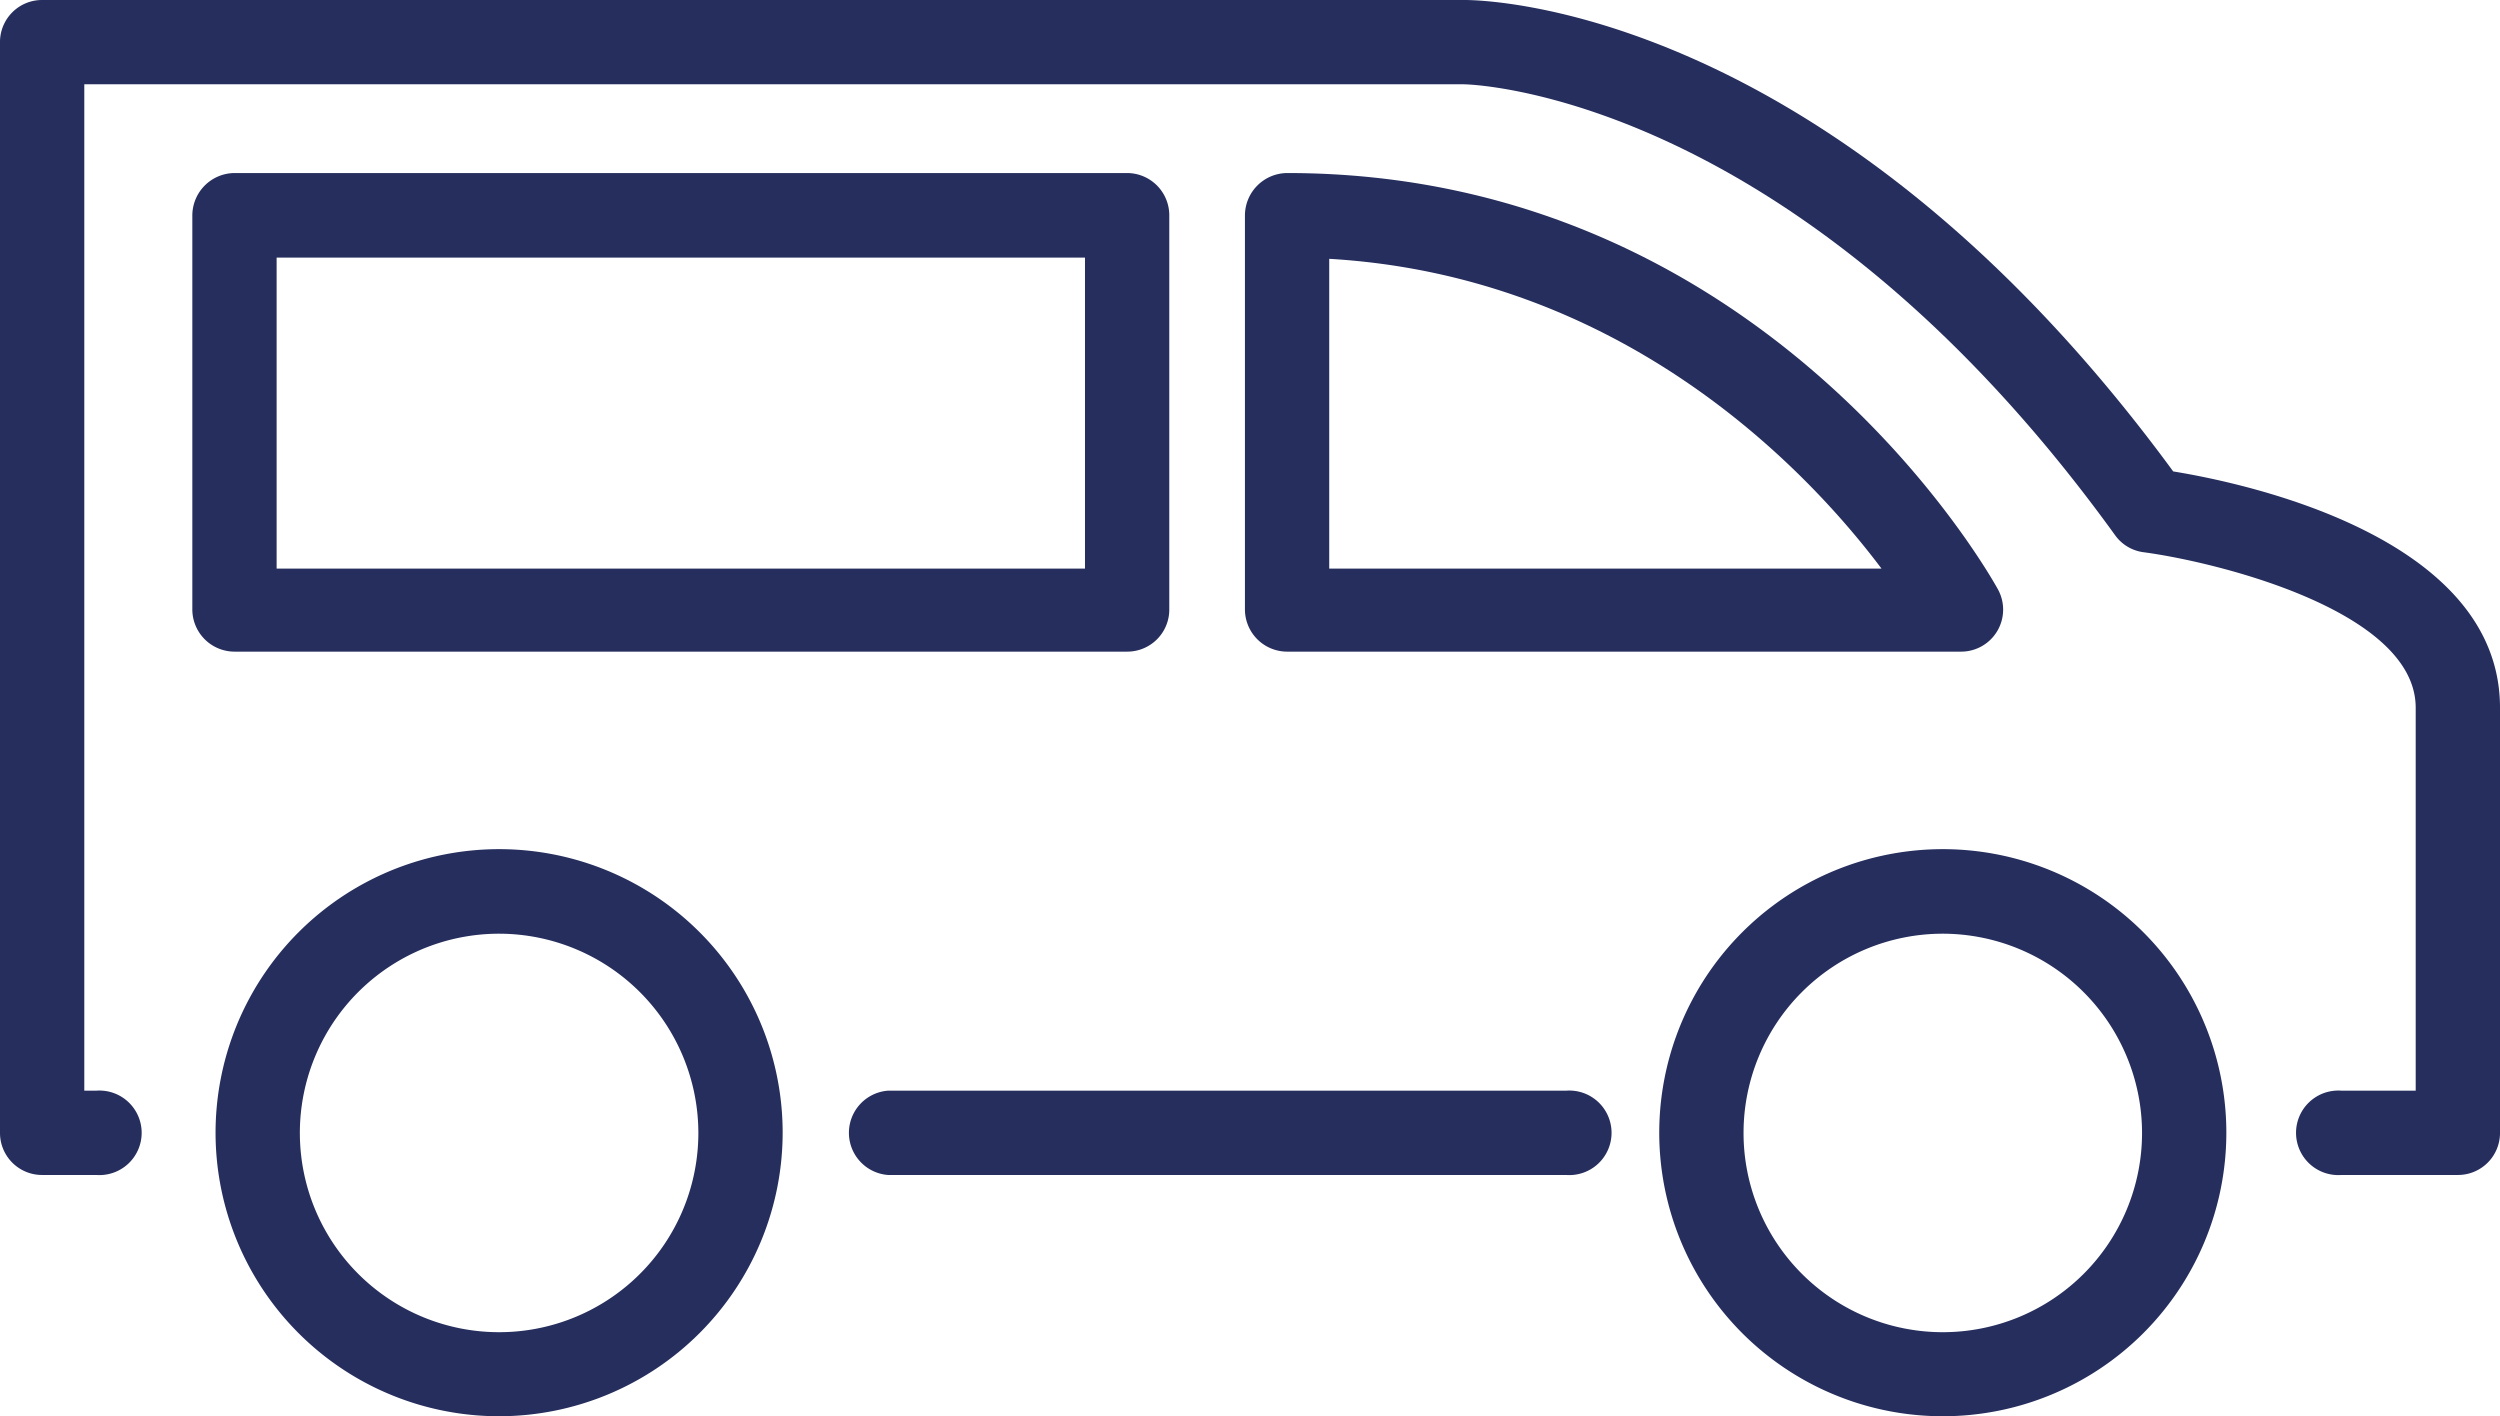 <svg viewBox="0 0 101.13 57.29" xmlns="http://www.w3.org/2000/svg"><g fill="#252e5d"><path d="m63.35 47.53h-27.43a1.71 1.71 0 0 1 0-3.41h27.43a1.71 1.71 0 1 1 0 3.41z"/><path d="m99.42 47.53h-4.7a1.71 1.71 0 1 1 0-3.41h3v-15.49c0-3.95-8.14-5.91-11-6.29a1.68 1.68 0 0 1 -1.16-.69c-13-18-26.21-18.24-26.34-18.24h-55.81v40.71h.48a1.71 1.71 0 1 1 0 3.41h-2.19a1.7 1.7 0 0 1 -1.7-1.7v-44.12a1.7 1.7 0 0 1 1.7-1.71h57.53c.64 0 14.77.1 28.68 19.07 3.07.5 13.22 2.7 13.22 9.56v17.2a1.7 1.7 0 0 1 -1.71 1.7z"/><path d="m79.33 26.36h-27.26a1.71 1.71 0 0 1 -1.71-1.7v-15.94a1.72 1.72 0 0 1 1.71-1.72c19.26 0 28.37 16.15 28.75 16.84a1.7 1.7 0 0 1 -1.49 2.52zm-25.56-3.36h22.34c-3.11-4.14-10.54-11.84-22.34-12.53z"/><path d="m45.6 26.36h-36.11a1.71 1.71 0 0 1 -1.71-1.7v-15.94a1.72 1.72 0 0 1 1.71-1.72h36.11a1.71 1.71 0 0 1 1.7 1.71v15.95a1.7 1.7 0 0 1 -1.7 1.7zm-34.41-3.36h32.7v-12.58h-32.7z"/><path d="m20.2 57.29a11.47 11.47 0 1 1 11.46-11.46 11.48 11.48 0 0 1 -11.46 11.46zm0-19.52a8.06 8.06 0 1 0 8.05 8.06 8.07 8.07 0 0 0 -8.05-8.06z"/><path d="m78.59 57.29a11.47 11.47 0 1 1 11.47-11.46 11.47 11.47 0 0 1 -11.47 11.46zm0-19.52a8.06 8.06 0 1 0 8.06 8.06 8.07 8.07 0 0 0 -8.06-8.06z"/></g></svg>